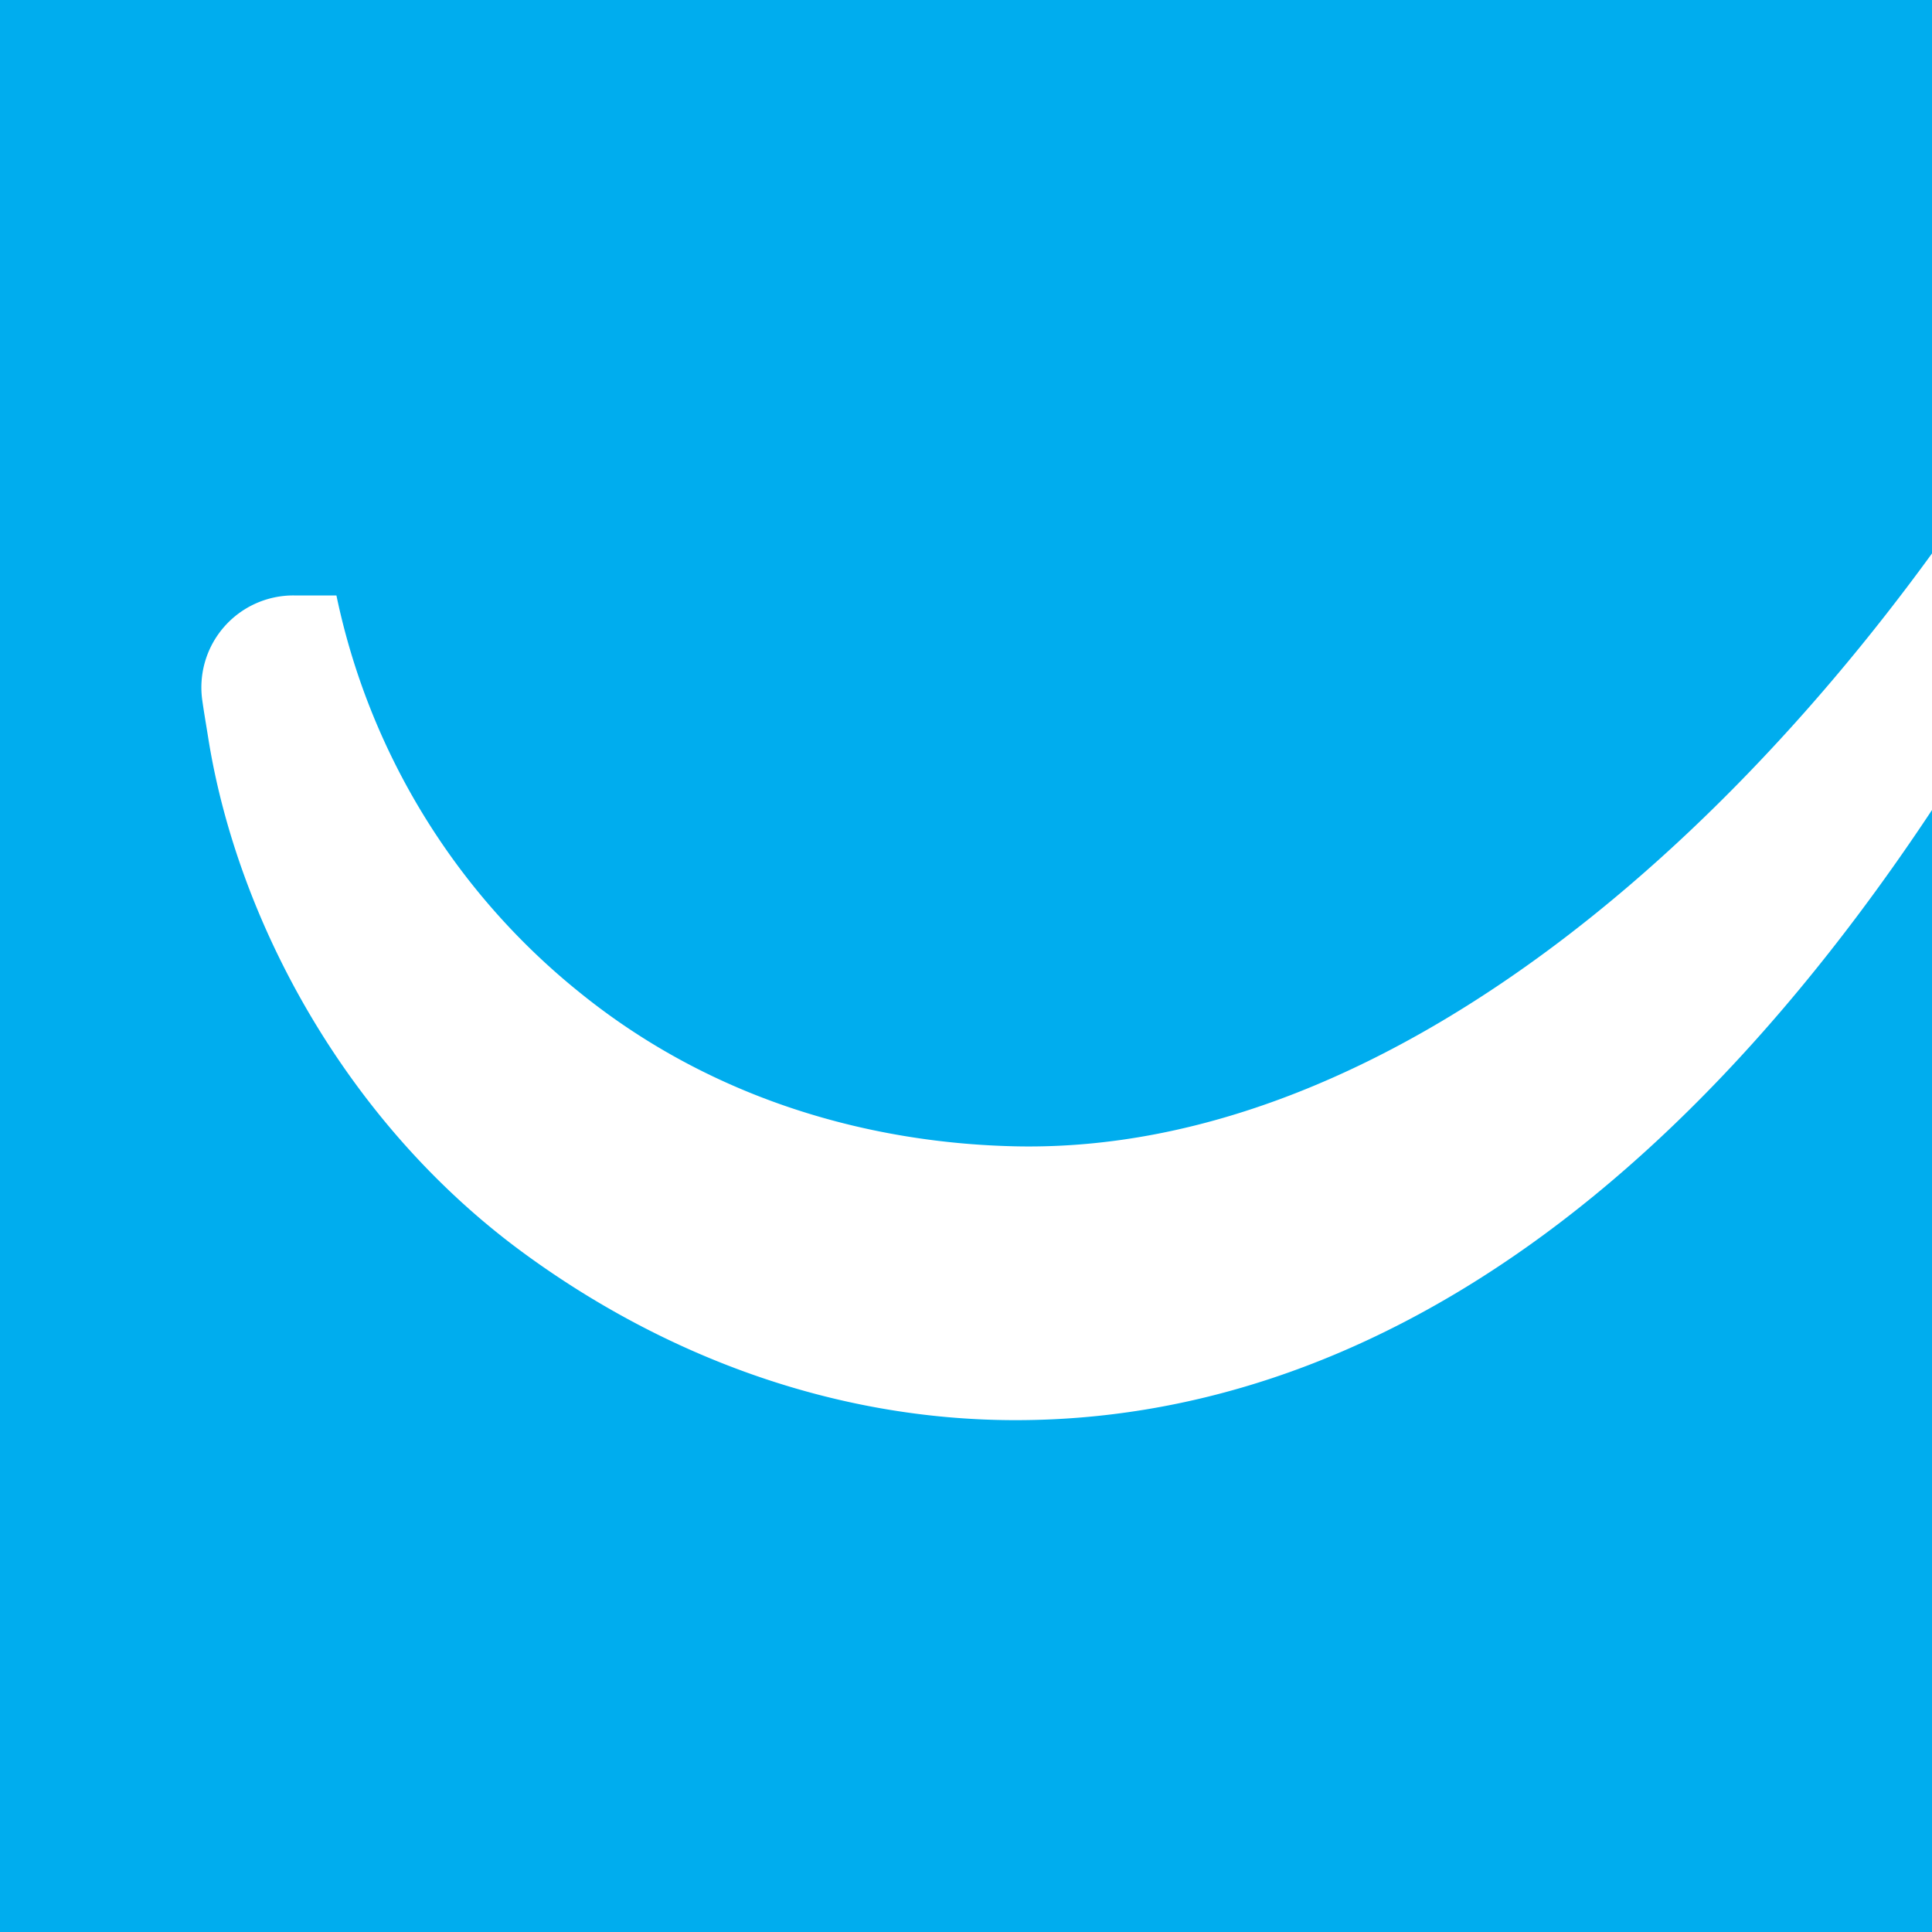 <svg id="Layer_1" data-name="Layer 1" xmlns="http://www.w3.org/2000/svg" viewBox="0 0 300 300"><defs><style>.cls-1{fill:#00adee;}.cls-2{fill:#fff;}</style></defs><title>-icon-color</title><rect class="cls-1" width="300" height="300"/><path class="cls-2" d="M311.57,69c-36.92,57.63-94.61,110.28-153.92,109-21.86-.48-46.69-6.84-67.84-24.05A107.19,107.19,0,0,1,52.24,92.46H45.63a14.28,14.28,0,0,0-14.21,16.35c.25,1.78.61,3.86.95,6C36.86,142.7,53.5,174.1,81.08,194.4c21.41,15.75,48,26.21,77,26.12C210.17,220.37,266,187.41,314.59,102V77.4a13.29,13.29,0,0,0-3-8.38"/></svg>